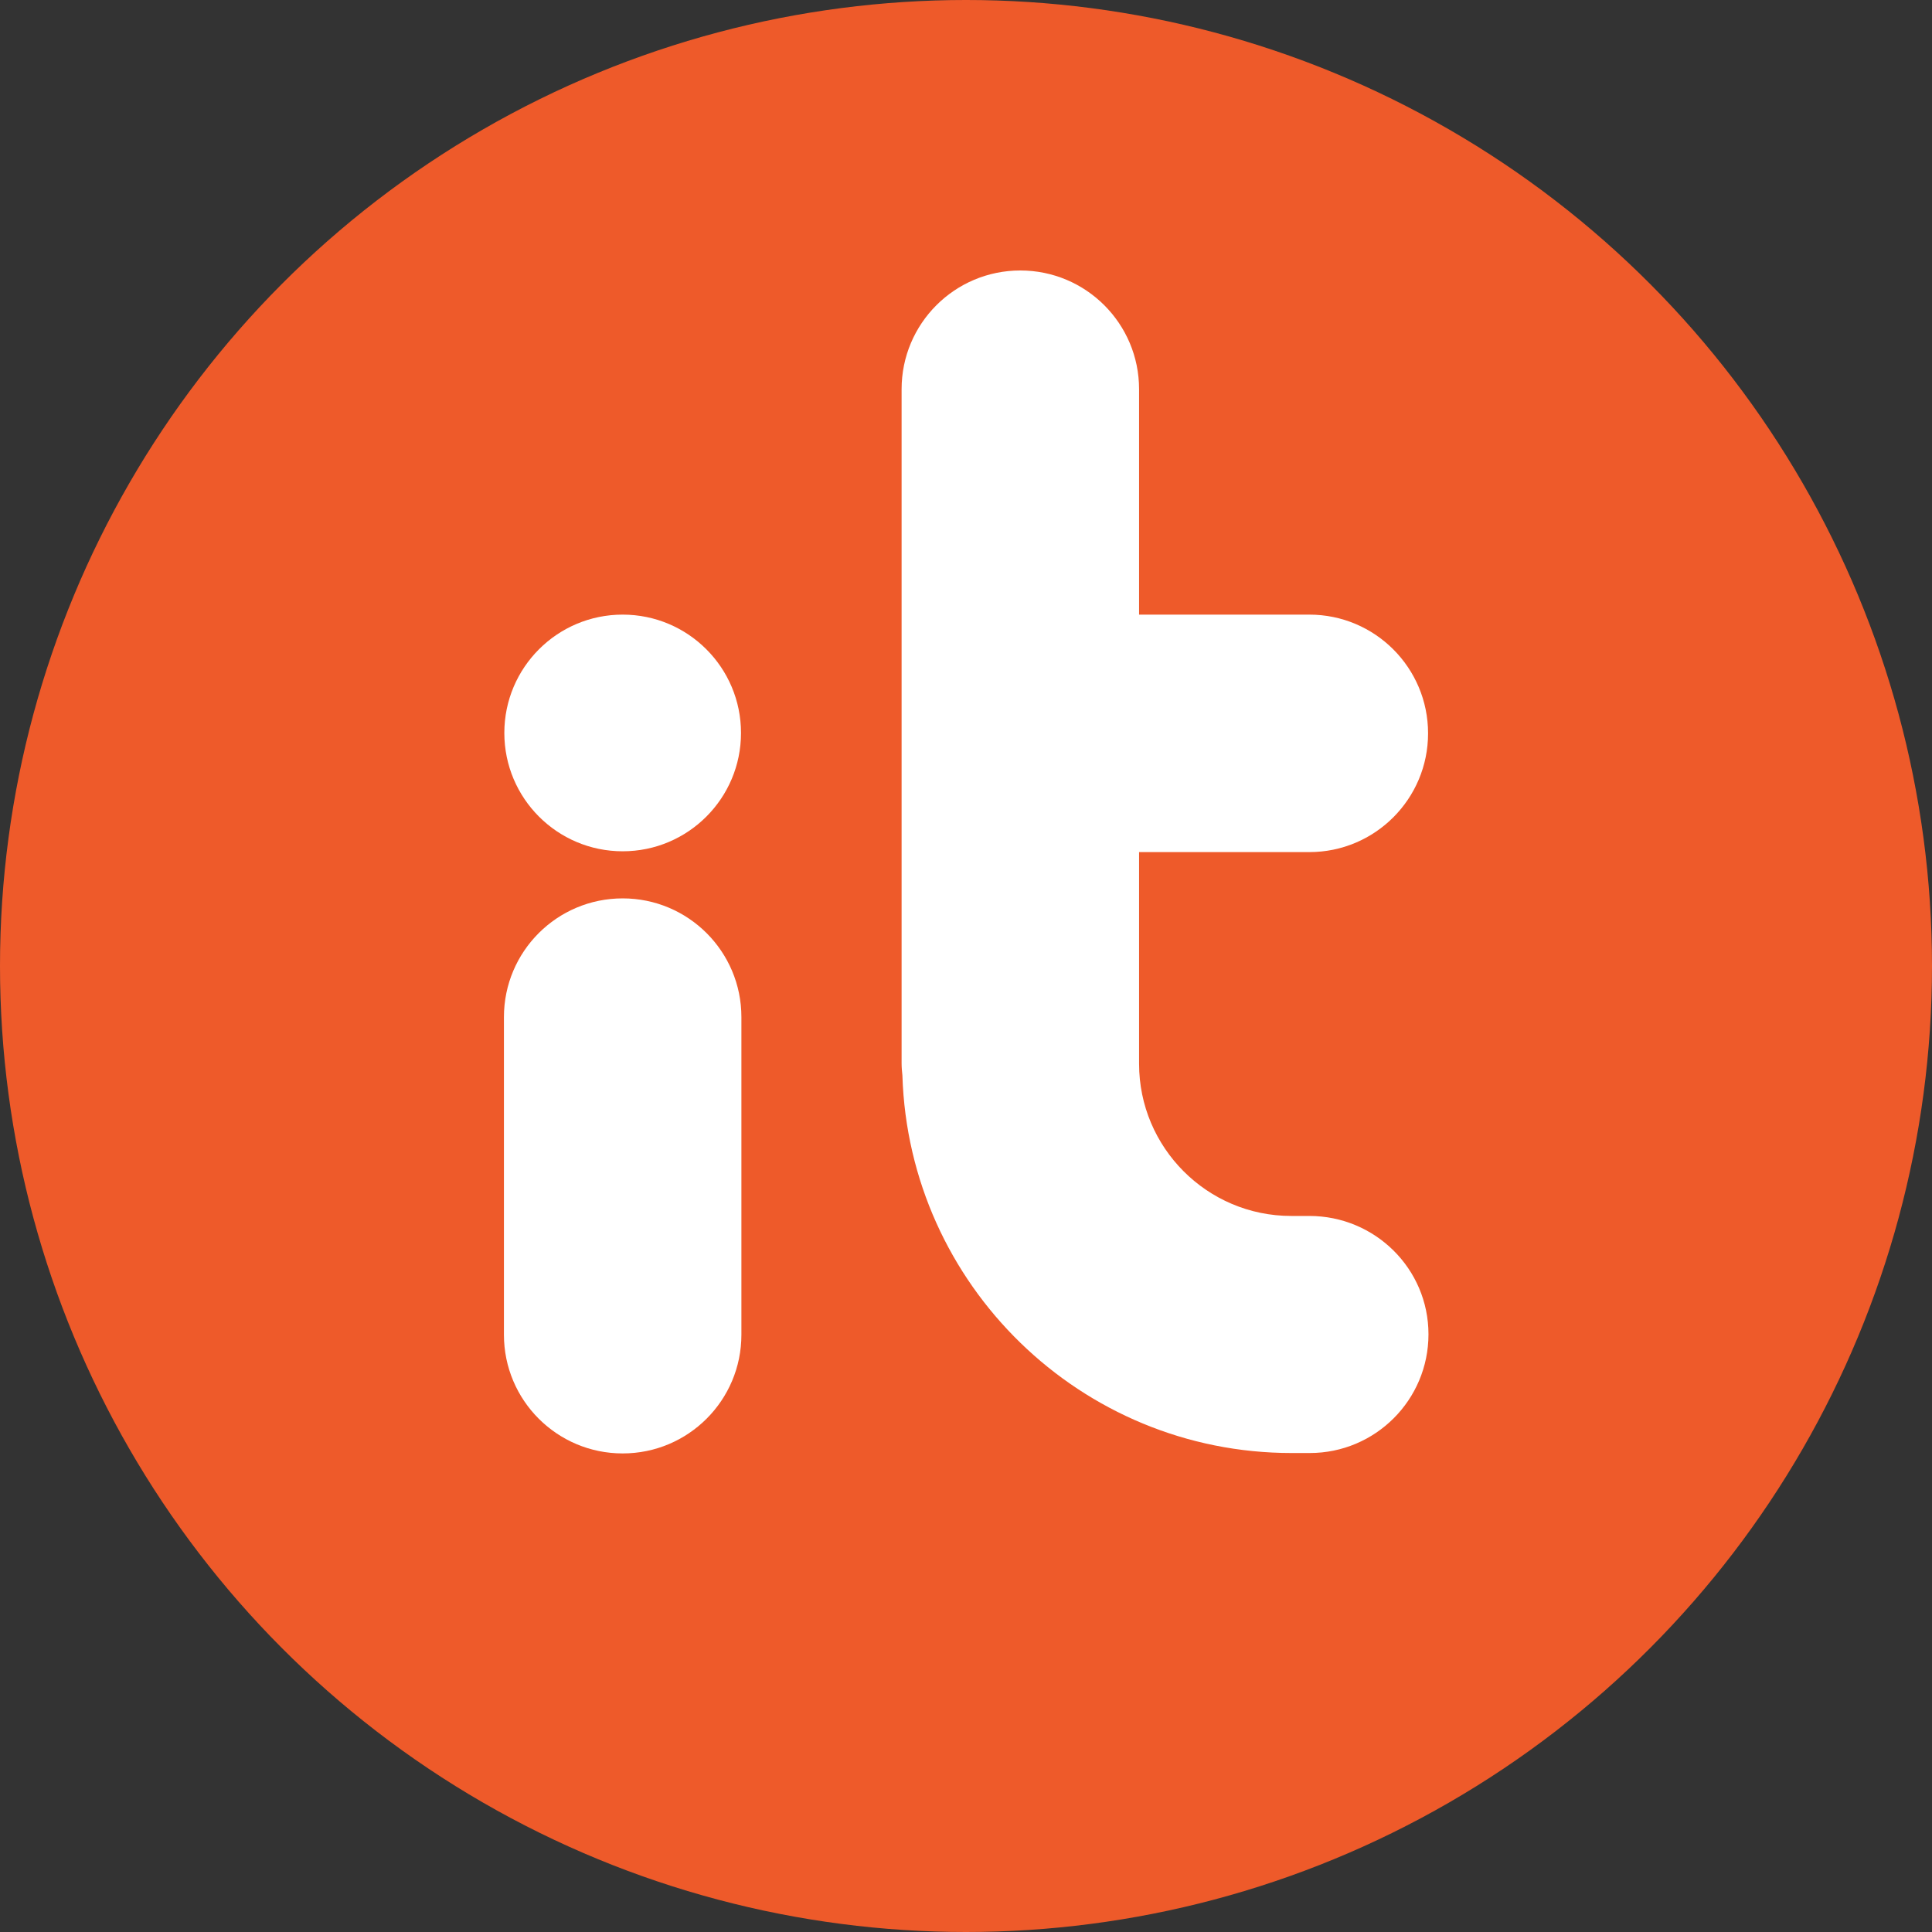 <?xml version="1.0" encoding="utf-8"?>
<!-- Generator: Adobe Illustrator 26.3.1, SVG Export Plug-In . SVG Version: 6.00 Build 0)  -->
<svg version="1.1" id="Layer_1" xmlns="http://www.w3.org/2000/svg" xmlns:xlink="http://www.w3.org/1999/xlink" x="0px" y="0px"
	 viewBox="0 0 48 48" style="enable-background:new 0 0 48 48;" xml:space="preserve">
<rect x="0" y="0" width="48" height="48" fill="#333333" stroke="none"/>
<style type="text/css">
	.st0{fill:#EE5A2A;}
	.st1{fill:#FFFFFF;}
</style>
<g>
	<circle class="st0" cx="24" cy="24" r="24"/>
	<g>
		<g>
			<g>
				<path class="st1" d="M15.47,36.11c-1.63,0-2.95-1.32-2.95-2.95v-7.89c0-1.63,1.32-2.95,2.95-2.95s2.95,1.32,2.95,2.95v7.89
					C18.42,34.79,17.1,36.11,15.47,36.11z"/>
			</g>
			<g>
				<circle class="st1" cx="15.47" cy="18.21" r="2.94"/>
			</g>
		</g>
		<path class="st1" d="M32.53,30.21h-0.45c-2.09,0-3.78-1.7-3.78-3.78v-5.26h4.23c1.63,0,2.95-1.32,2.95-2.95
			c0-1.63-1.32-2.95-2.95-2.95H28.3V9.67c0-1.63-1.32-2.95-2.95-2.95c-1.63,0-2.95,1.32-2.95,2.95v16.75c0,0.1,0.01,0.2,0.02,0.3
			c0.16,5.2,4.43,9.38,9.67,9.38h0.45c1.63,0,2.95-1.32,2.95-2.95S34.16,30.21,32.53,30.21z"/>
	</g>
</g>
</svg>
